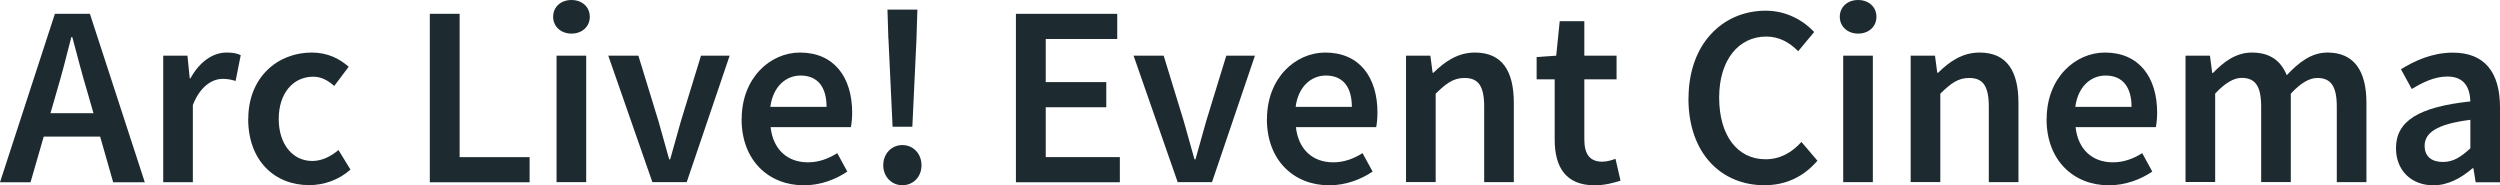 <?xml version="1.0" encoding="UTF-8"?><svg id="a" xmlns="http://www.w3.org/2000/svg" viewBox="0 0 278.32 20.63"><path d="M6.11,1.54h3.9l6.11,18.75h-3.52l-2.85-9.98c-.6-1.98-1.15-4.12-1.7-6.18h-.11c-.52,2.08-1.07,4.2-1.66,6.18l-2.88,9.98H0L6.11,1.54ZM3.61,12.6h8.83v2.61H3.61v-2.61Z" fill="#1d2b30" stroke-width="0"/><path d="M18.16,6.2h2.71l.25,2.51h.09c1-1.83,2.49-2.86,4-2.86.72,0,1.17.09,1.59.29l-.57,2.87c-.49-.14-.86-.23-1.44-.23-1.12,0-2.48.77-3.32,2.91v8.59h-3.3V6.2Z" fill="#1d2b30" stroke-width="0"/><path d="M27.64,13.25c0-4.69,3.31-7.4,7.06-7.4,1.79,0,3.1.69,4.12,1.58l-1.61,2.14c-.74-.65-1.46-1.03-2.34-1.03-2.27,0-3.84,1.88-3.84,4.7s1.55,4.68,3.74,4.68c1.1,0,2.11-.54,2.91-1.22l1.34,2.18c-1.32,1.17-2.99,1.73-4.6,1.73-3.84,0-6.79-2.71-6.79-7.37Z" fill="#1d2b30" stroke-width="0"/><path d="M47.85,1.54h3.32v15.95h7.79v2.8h-11.11V1.54Z" fill="#1d2b30" stroke-width="0"/><path d="M61.58,1.87c0-1.11.87-1.87,2.04-1.87s2.04.76,2.04,1.87-.87,1.87-2.04,1.87-2.04-.78-2.04-1.87ZM61.96,6.2h3.3v14.08h-3.3V6.2Z" fill="#1d2b30" stroke-width="0"/><path d="M67.72,6.2h3.35l2.24,7.3c.39,1.39.8,2.83,1.19,4.24h.11c.39-1.41.8-2.86,1.19-4.24l2.24-7.3h3.19l-4.78,14.08h-3.82l-4.91-14.08Z" fill="#1d2b30" stroke-width="0"/><path d="M82.57,13.25c0-4.58,3.18-7.4,6.49-7.4,3.8,0,5.81,2.75,5.81,6.69,0,.63-.07,1.26-.14,1.61h-8.94c.27,2.5,1.88,3.92,4.15,3.92,1.2,0,2.24-.38,3.27-1.02l1.12,2.05c-1.34.91-3.04,1.53-4.83,1.53-3.89,0-6.94-2.73-6.94-7.37ZM92.02,11.9c0-2.17-.96-3.49-2.89-3.49-1.64,0-3.08,1.23-3.37,3.49h6.26Z" fill="#1d2b30" stroke-width="0"/><path d="M98.33,18.4c0-1.3.93-2.25,2.13-2.25s2.13.95,2.13,2.25-.93,2.22-2.13,2.22-2.13-.95-2.13-2.22ZM98.9,4.33l-.1-3.26h3.33l-.1,3.26-.46,9.78h-2.2l-.46-9.78Z" fill="#1d2b30" stroke-width="0"/><path d="M113.1,1.54h11.28v2.8h-7.96v4.8h6.74v2.8h-6.74v5.55h8.25v2.8h-11.57V1.54Z" fill="#1d2b30" stroke-width="0"/><path d="M126.2,6.2h3.35l2.24,7.3c.39,1.39.8,2.83,1.19,4.24h.11c.39-1.41.8-2.86,1.19-4.24l2.24-7.3h3.19l-4.78,14.08h-3.82l-4.91-14.08Z" fill="#1d2b30" stroke-width="0"/><path d="M141.05,13.25c0-4.58,3.18-7.4,6.49-7.4,3.81,0,5.81,2.75,5.81,6.69,0,.63-.07,1.26-.14,1.61h-8.94c.28,2.5,1.88,3.92,4.15,3.92,1.2,0,2.24-.38,3.27-1.02l1.12,2.05c-1.34.91-3.04,1.53-4.83,1.53-3.89,0-6.94-2.73-6.94-7.37ZM150.5,11.9c0-2.17-.96-3.49-2.89-3.49-1.64,0-3.08,1.23-3.37,3.49h6.26Z" fill="#1d2b30" stroke-width="0"/><path d="M156.53,6.2h2.71l.25,1.9h.09c1.26-1.23,2.69-2.25,4.62-2.25,3.02,0,4.33,2.04,4.33,5.6v8.83h-3.3v-8.41c0-2.32-.67-3.19-2.19-3.19-1.24,0-2.05.61-3.21,1.75v9.84h-3.3V6.2Z" fill="#1d2b30" stroke-width="0"/><path d="M173.08,15.54v-6.71h-2.01v-2.48l2.18-.15.39-3.84h2.74v3.84h3.59v2.63h-3.59v6.7c0,1.66.64,2.47,2,2.47.48,0,1.06-.16,1.47-.32l.56,2.43c-.77.25-1.75.52-2.88.52-3.24,0-4.45-2.05-4.45-5.09Z" fill="#1d2b30" stroke-width="0"/><path d="M187.98,10.97c0-6.13,3.84-9.78,8.59-9.78,2.35,0,4.22,1.12,5.4,2.37l-1.78,2.14c-.96-.96-2.09-1.63-3.56-1.63-3.05,0-5.24,2.58-5.24,6.79s2.02,6.87,5.16,6.87c1.66,0,2.95-.77,4-1.93l1.78,2.09c-1.52,1.77-3.48,2.73-5.91,2.73-4.71,0-8.45-3.45-8.45-9.66Z" fill="#1d2b30" stroke-width="0"/><path d="M204.82,1.87c0-1.11.87-1.87,2.04-1.87s2.04.76,2.04,1.87-.87,1.87-2.04,1.87-2.04-.78-2.04-1.87ZM205.2,6.2h3.3v14.08h-3.3V6.2Z" fill="#1d2b30" stroke-width="0"/><path d="M212.71,6.2h2.71l.25,1.9h.09c1.26-1.23,2.69-2.25,4.62-2.25,3.02,0,4.33,2.04,4.33,5.6v8.83h-3.3v-8.41c0-2.32-.67-3.19-2.19-3.19-1.24,0-2.05.61-3.21,1.75v9.84h-3.3V6.2Z" fill="#1d2b30" stroke-width="0"/><path d="M227.85,13.25c0-4.58,3.18-7.4,6.49-7.4,3.8,0,5.81,2.75,5.81,6.69,0,.63-.07,1.26-.14,1.61h-8.94c.27,2.5,1.88,3.92,4.15,3.92,1.2,0,2.24-.38,3.27-1.02l1.12,2.05c-1.34.91-3.04,1.53-4.83,1.53-3.89,0-6.94-2.73-6.94-7.37ZM237.3,11.9c0-2.17-.96-3.49-2.89-3.49-1.64,0-3.08,1.23-3.37,3.49h6.26Z" fill="#1d2b30" stroke-width="0"/><path d="M243.32,6.2h2.71l.25,1.92h.09c1.19-1.24,2.56-2.27,4.32-2.27,2.06,0,3.24.94,3.89,2.52,1.35-1.43,2.74-2.52,4.53-2.52,2.97,0,4.34,2.04,4.34,5.6v8.83h-3.3v-8.41c0-2.32-.69-3.19-2.17-3.19-.89,0-1.86.57-2.95,1.75v9.84h-3.3v-8.41c0-2.32-.69-3.19-2.17-3.19-.87,0-1.86.57-2.95,1.75v9.84h-3.3V6.2Z" fill="#1d2b30" stroke-width="0"/><path d="M266.74,16.5c0-3.02,2.5-4.59,8.28-5.21-.05-1.51-.65-2.77-2.56-2.77-1.4,0-2.72.63-3.96,1.39l-1.21-2.2c1.55-.97,3.54-1.85,5.78-1.85,3.52,0,5.25,2.17,5.25,6.09v8.34h-2.71l-.25-1.56h-.09c-1.26,1.08-2.71,1.9-4.37,1.9-2.46,0-4.16-1.67-4.16-4.13ZM275.02,16.51v-3.17c-3.82.48-5.09,1.48-5.09,2.9,0,1.24.85,1.79,2.03,1.79s2.02-.56,3.06-1.52Z" fill="#1d2b30" stroke-width="0"/></svg>